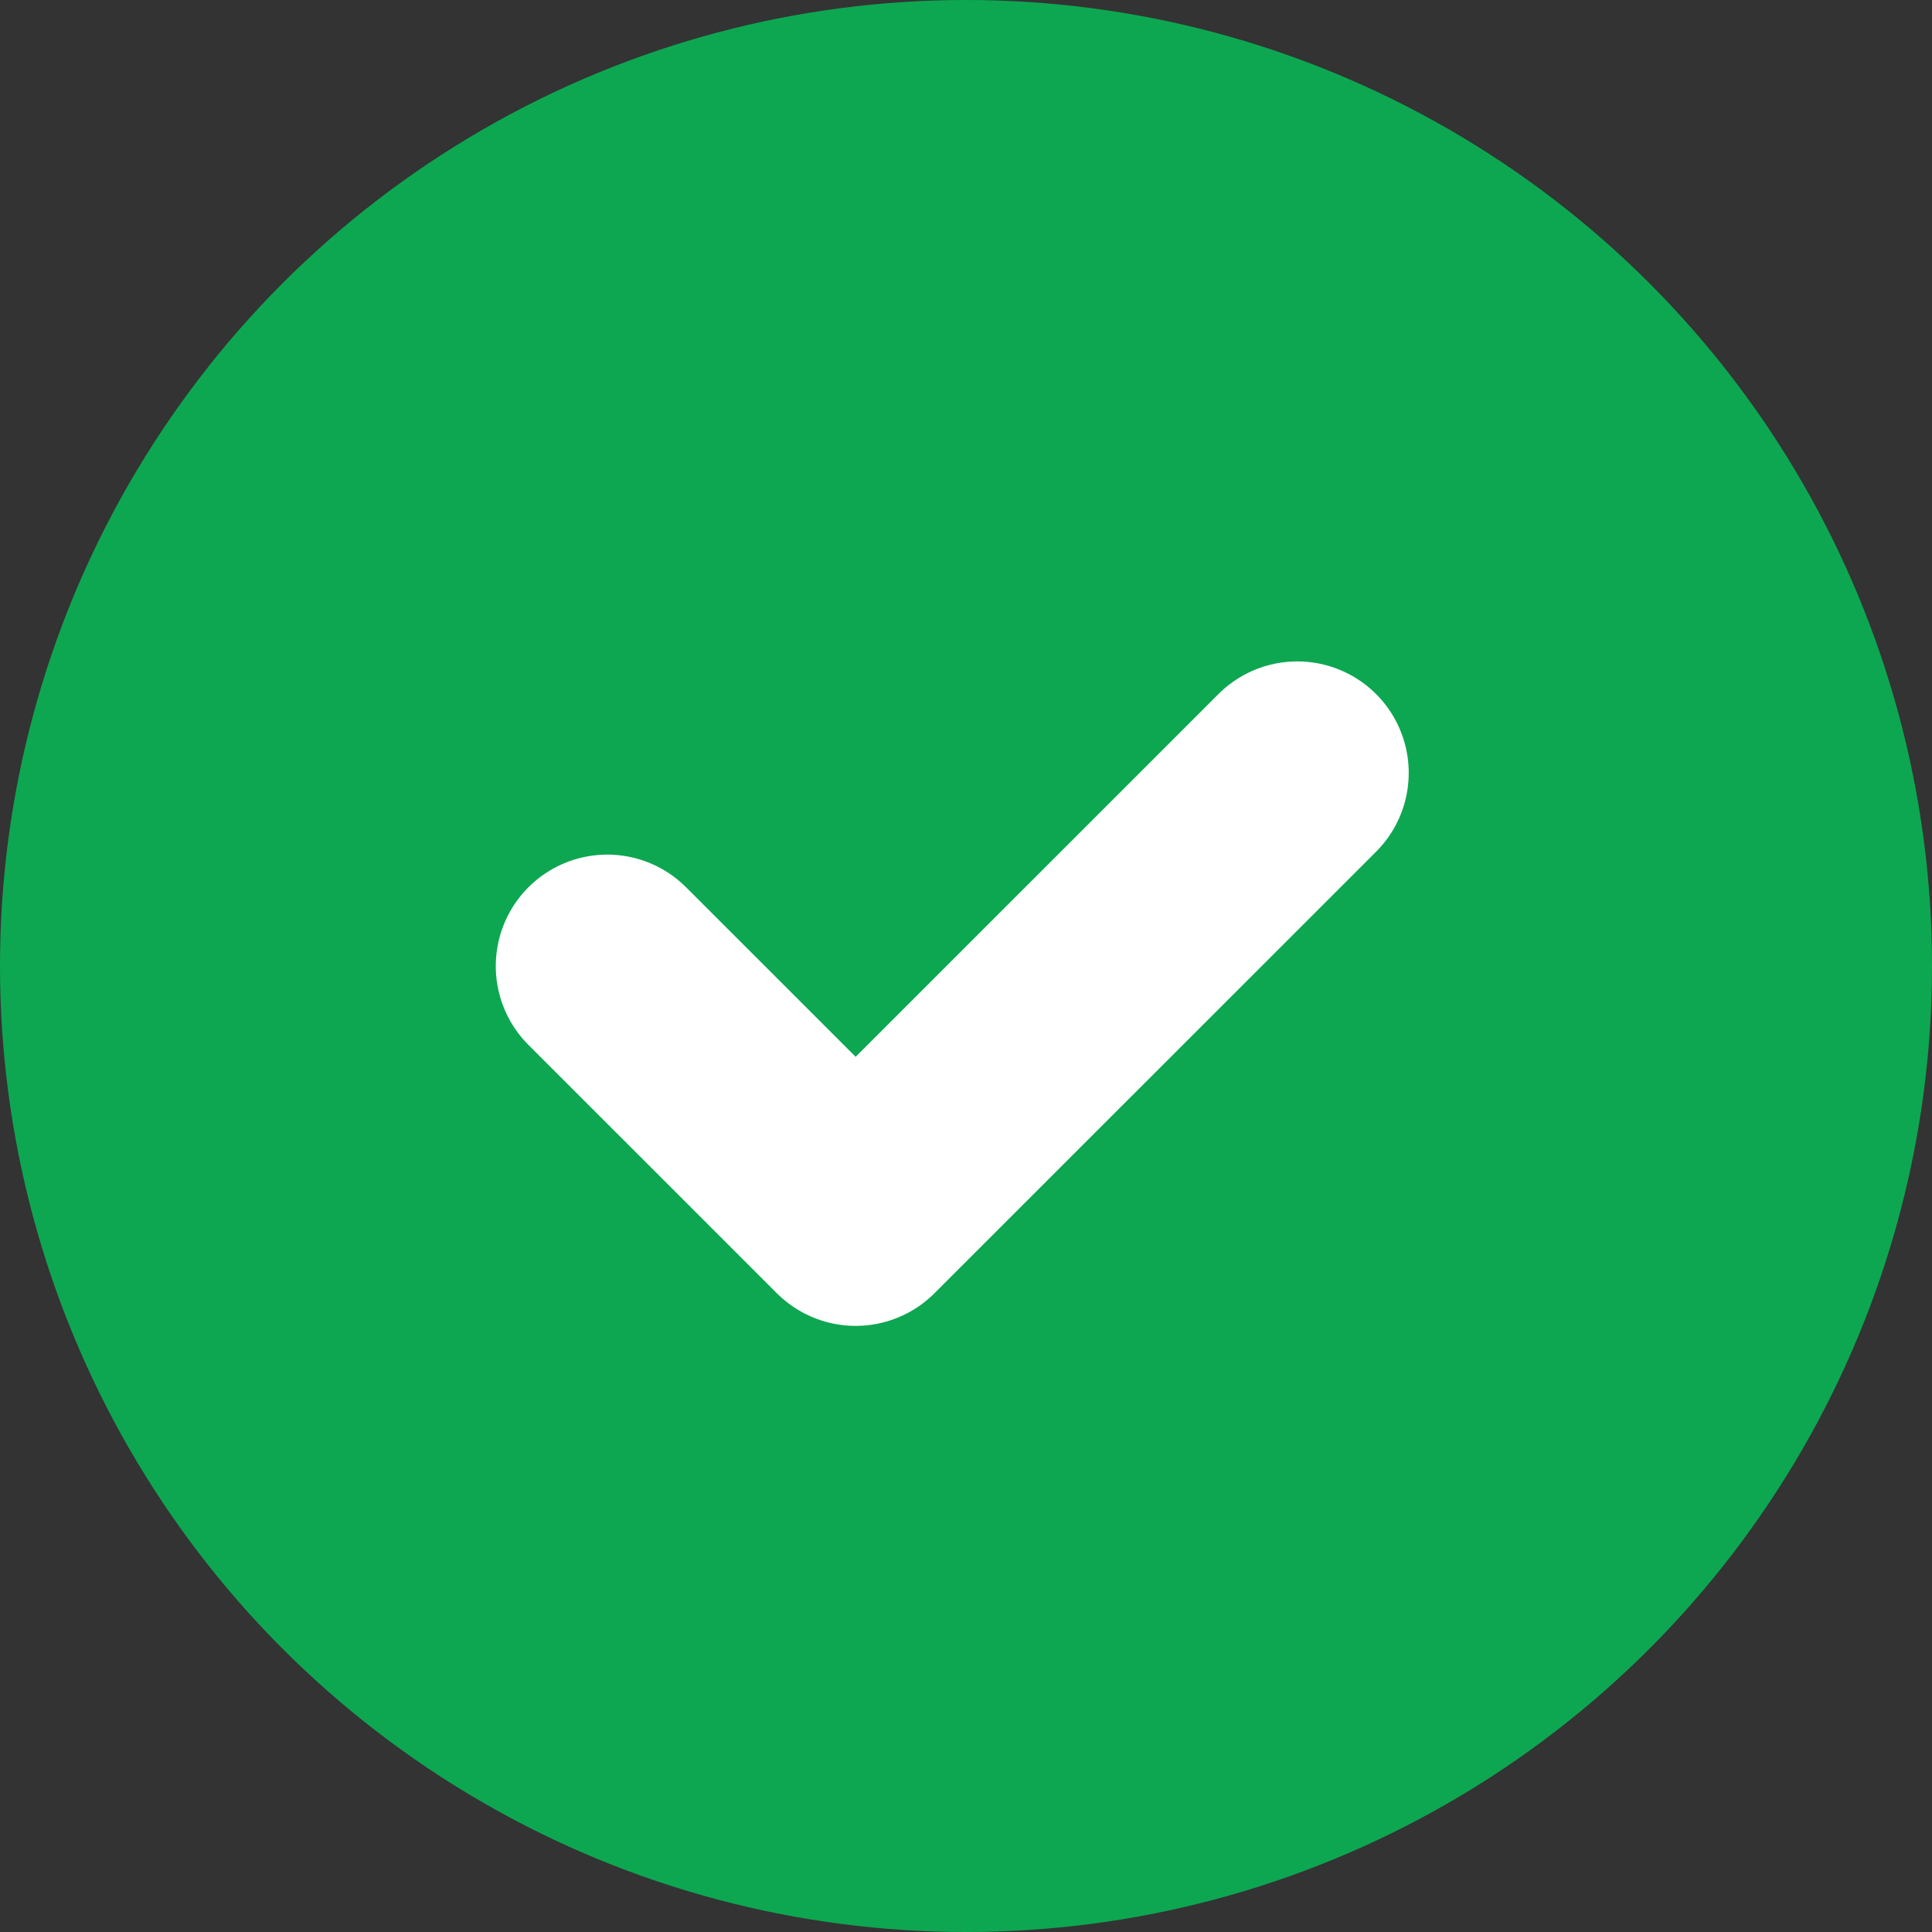<svg width="26" height="26" viewBox="0 0 26 26" fill="none" xmlns="http://www.w3.org/2000/svg">
<rect x="0" y="0" width="26" height="26" fill="#333333" stroke="none"/>
<circle cx="13" cy="13" r="13" fill="#0DA752"/>
<path d="M8.172 13.001L11.515 16.343L17.458 10.401" stroke="white" stroke-width="3" stroke-linecap="round" stroke-linejoin="round"/>
</svg>
